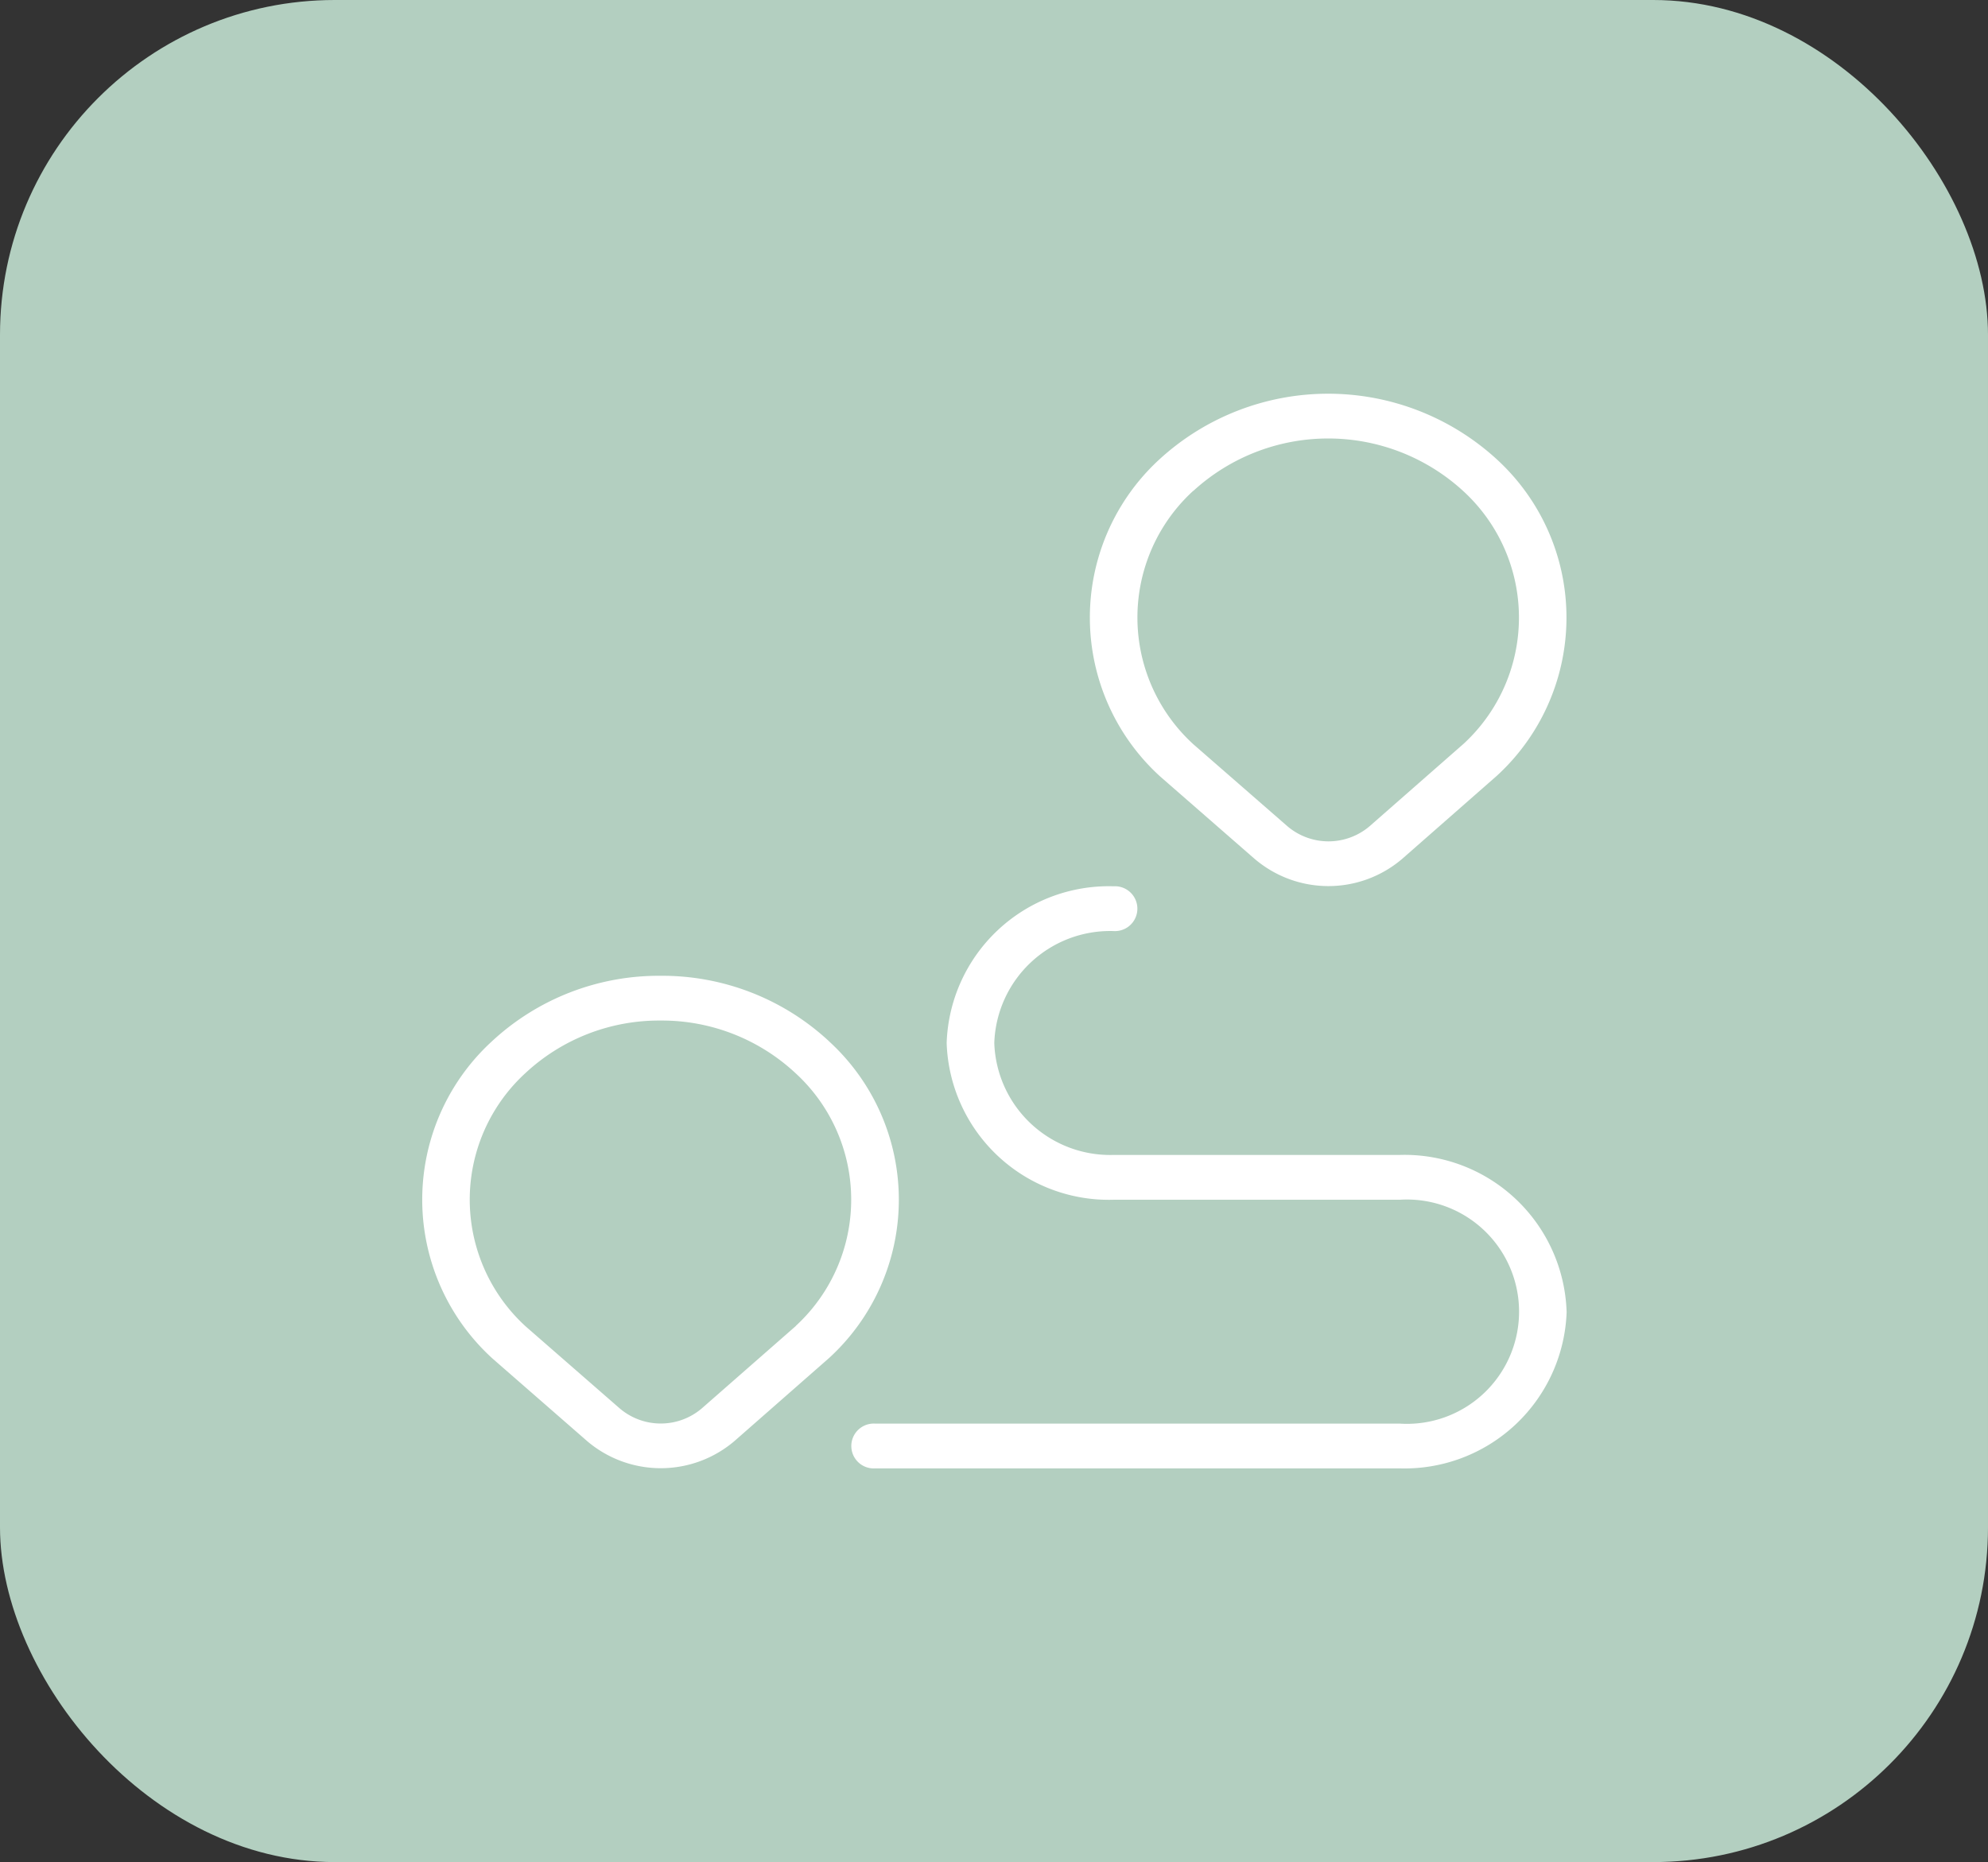 <?xml version="1.0" encoding="UTF-8"?> <svg xmlns="http://www.w3.org/2000/svg" width="95" height="89" viewBox="0 0 95 89"><rect x="0" y="0" width="95" height="89" fill="#333333" stroke="none"/><g id="Ubicación" transform="translate(0.138)"><rect id="Rectángulo_298" data-name="Rectángulo 298" width="95" height="89" rx="16" transform="translate(-0.138 0)" fill="#b3cfc0"></rect><path id="ruta" d="M19.446,30.955a11.7,11.7,0,0,0-8.056-3.133,11.712,11.712,0,0,0-8.058,3.133,10.264,10.264,0,0,0,.03,15.161l4.53,3.953a5.426,5.426,0,0,0,7.03-.009l4.524-3.97a10.256,10.256,0,0,0,0-15.133Zm-1.584,13.6-4.5,3.944a3.023,3.023,0,0,1-3.922,0l-4.5-3.925a8.205,8.205,0,0,1,0-12.107,9.368,9.368,0,0,1,6.447-2.506,9.359,9.359,0,0,1,6.445,2.506,8.2,8.2,0,0,1,.027,12.084ZM39.794,22.244a5.425,5.425,0,0,0,7.035-.009l4.521-3.968a10.256,10.256,0,0,0,0-15.133,11.926,11.926,0,0,0-16.114,0,10.264,10.264,0,0,0,.03,15.161l4.526,3.949ZM36.85,4.647a9.542,9.542,0,0,1,12.892,0,8.2,8.2,0,0,1,.027,12.084l-4.494,3.942a3.03,3.03,0,0,1-3.929,0l-4.5-3.923a8.205,8.205,0,0,1,0-12.107ZM54.691,43.875a7.753,7.753,0,0,1-7.976,7.491H21.645a1.072,1.072,0,1,1,0-2.14H46.713a5.361,5.361,0,1,0,0-10.7H33.04a7.753,7.753,0,0,1-7.976-7.491,7.753,7.753,0,0,1,7.976-7.491,1.072,1.072,0,1,1,0,2.14,5.54,5.54,0,0,0-5.7,5.35,5.54,5.54,0,0,0,5.7,5.35H46.713a7.753,7.753,0,0,1,7.976,7.491Z" transform="translate(20.036 18.817)" fill="#fff"></path></g></svg> 